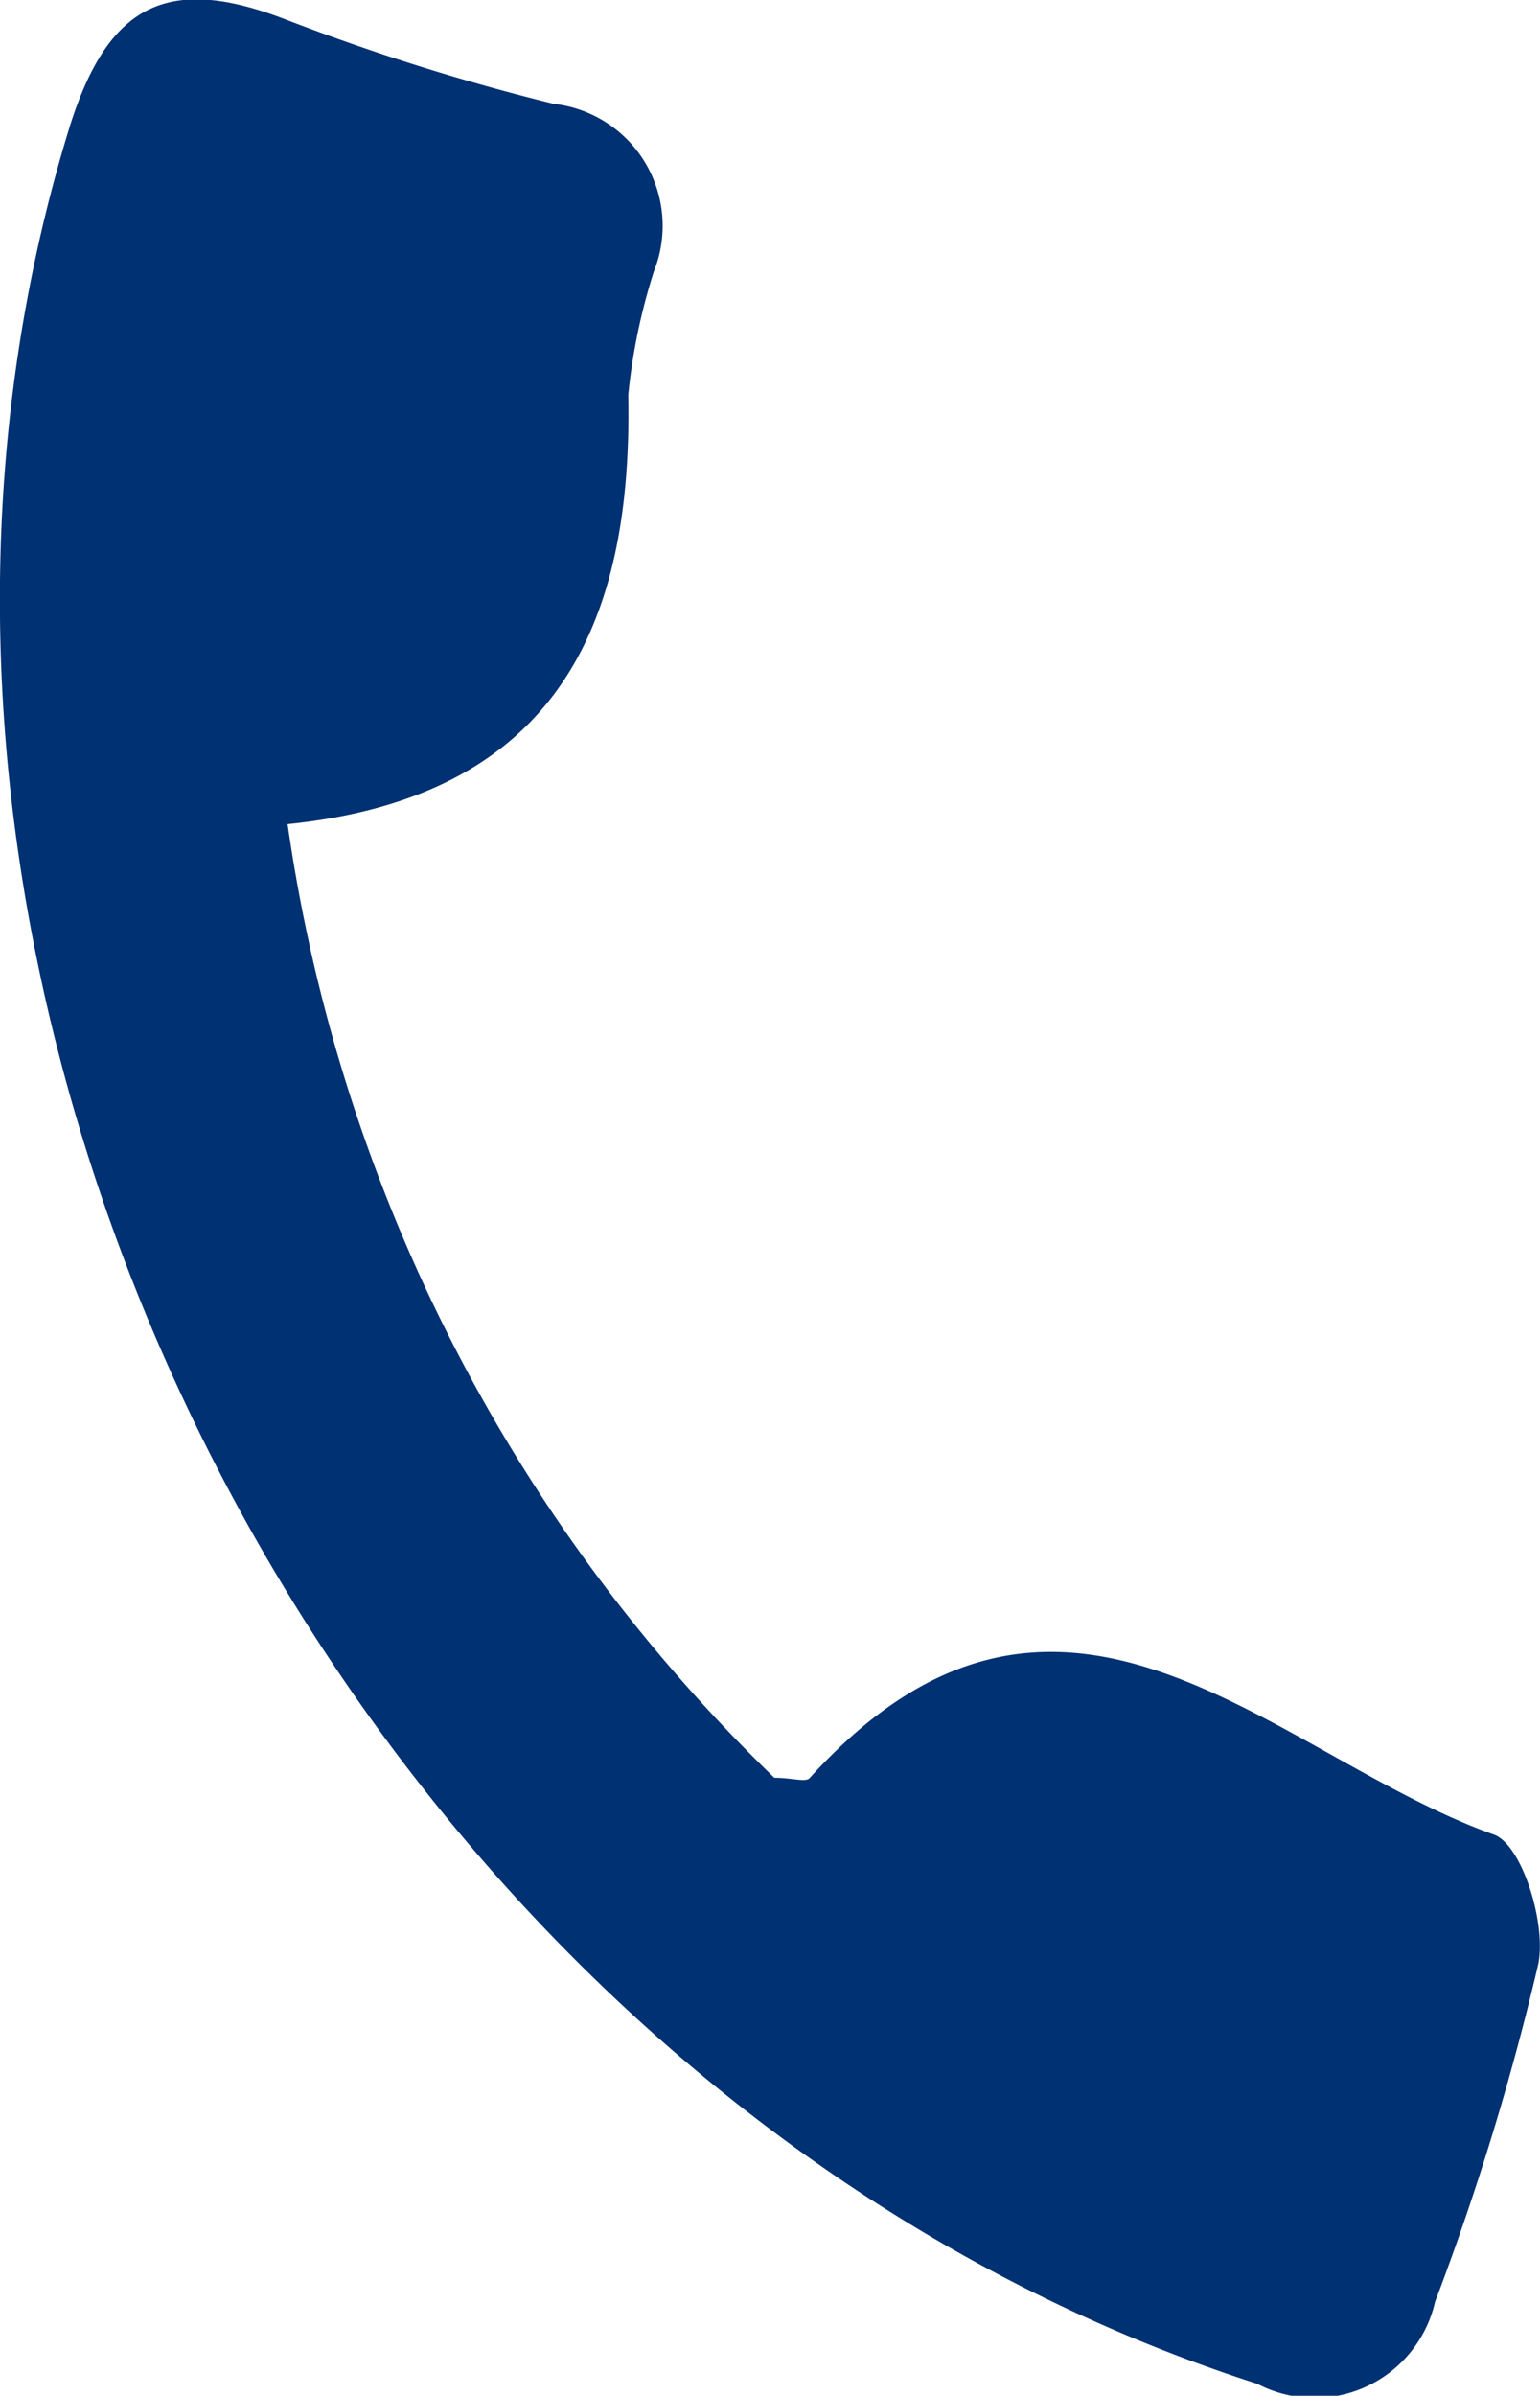 <svg xmlns="http://www.w3.org/2000/svg" width="10.479" height="16.291" viewBox="0 0 10.479 16.291">
  <path id="パス_3" data-name="パス 3" d="M1531.87,36.085a11.235,11.235,0,0,0,3.312,6.485c.124,0,.216.034.242,0,1.709-1.883,3.148-.15,4.654.386.192.068.362.615.3.89a18.047,18.047,0,0,1-.7,2.287.841.841,0,0,1-1.21.558c-6.094-1.959-9.942-9.272-8.087-15.328.263-.858.674-1.058,1.472-.751a15.135,15.135,0,0,0,1.828.575.835.835,0,0,1,.682,1.138,4.048,4.048,0,0,0-.175.842C1534.22,34.755,1533.678,35.9,1531.87,36.085Z" transform="translate(-1529.913 -30.481)" fill="#003172"/>
</svg>
